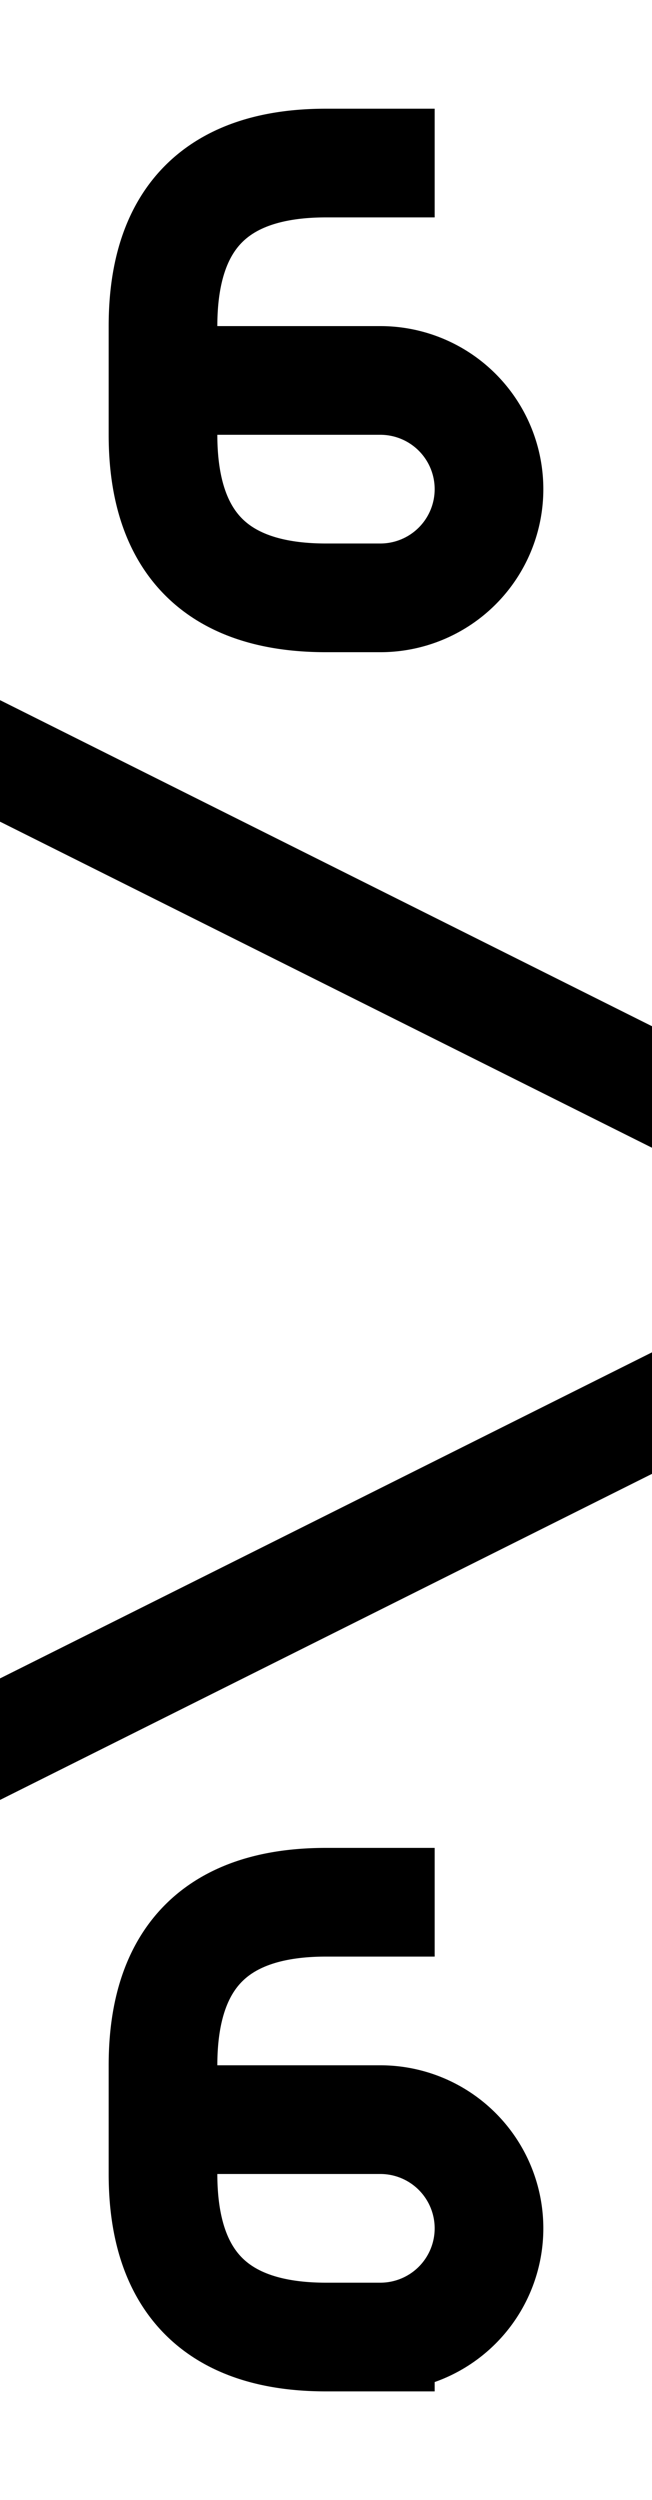 <svg xmlns="http://www.w3.org/2000/svg" version="1.1" width="6" height="23"><path
stroke="#000" fill="none" d="M-4.5,18.25l12-6M-4.5 4.75l12 6
M4 1.5H3q-1.5 0-1.5 1.5v1q0 1.5 1.5 1.5h0.5a1 1 0 0 0 0-2h-2
M4 17.5H3q-1.5 0-1.5 1.5v1q0 1.5 1.5 1.5h0.5a1 1 0 0 0 0-2h-2
"/></svg>

